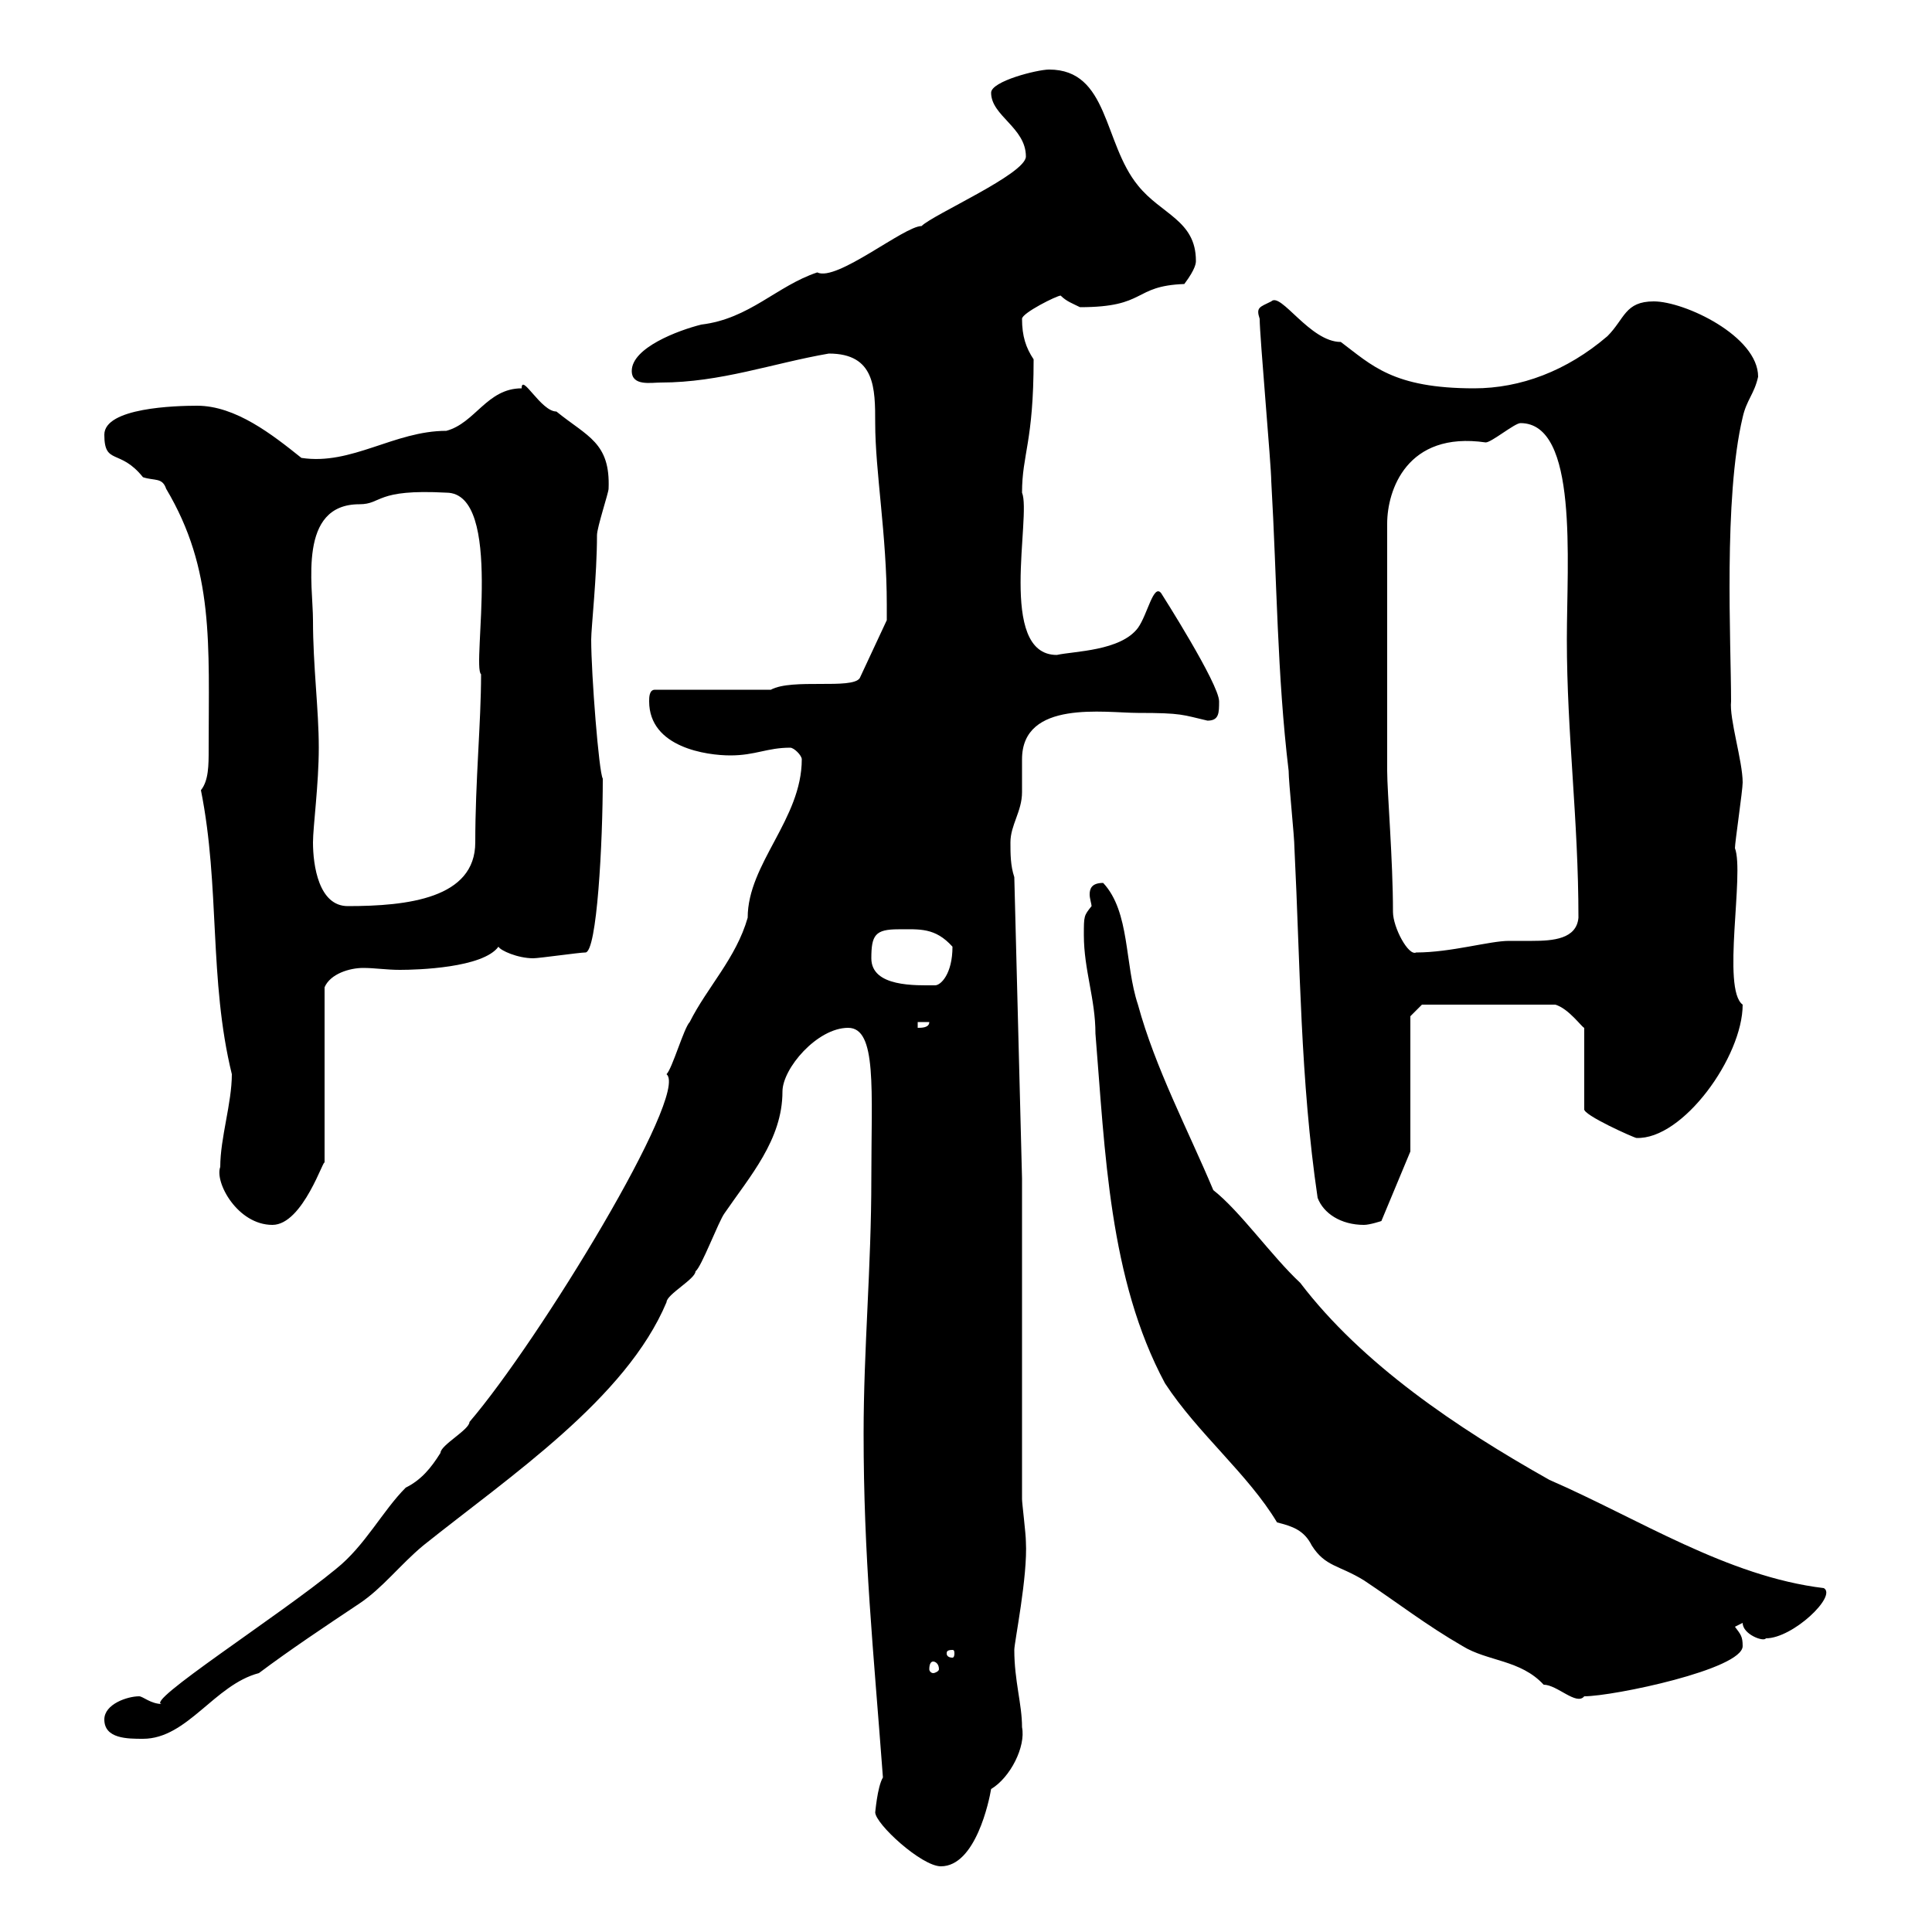 <svg xmlns="http://www.w3.org/2000/svg" xmlns:xlink="http://www.w3.org/1999/xlink" width="300" height="300"><path d="M135.90 281.40C135.90 283.20 143.10 289.80 146.10 289.80C151.50 289.80 153.60 279.60 153.90 277.80C156.90 276 159.30 271.20 158.70 268.20C158.70 264.60 157.50 261 157.50 256.20C157.50 255 159.60 244.80 159.30 239.40C159.30 238.20 158.70 233.40 158.70 232.80L158.70 183L157.50 136.20C156.90 134.40 156.90 132.60 156.90 130.80C156.90 128.10 158.70 126 158.70 123C158.70 121.50 158.70 119.70 158.70 117.90C158.70 108.60 171.60 110.70 176.70 110.70C183.60 110.70 183.60 111 187.50 111.90C189.30 111.90 189.30 110.70 189.30 108.90C189.30 106.20 180.30 92.10 180.30 92.10C179.10 90.60 178.20 95.40 176.70 97.50C174 101.10 166.80 101.10 164.10 101.70C154.80 101.70 160.20 80.10 158.70 76.50C158.70 70.50 160.50 68.70 160.50 55.80C159.30 54 158.70 52.20 158.70 49.50C158.70 48.60 164.10 45.90 164.70 45.90C165.60 46.80 166.50 47.10 167.70 47.70C178.20 47.70 175.80 44.40 183.90 44.10C185.70 41.70 185.70 40.80 185.70 40.50C185.70 34.20 180.30 33.30 176.70 28.80C171.30 22.20 172.20 10.80 162.90 10.80C161.10 10.80 153.90 12.60 153.90 14.40C153.90 18 159.30 19.80 159.30 24.30C159.30 27 144.90 33.30 143.10 35.10C140.40 35.10 129.90 43.80 126.90 42.30C120.60 44.40 116.40 49.50 108.90 50.40C105.30 51.30 98.10 54 98.10 57.60C98.10 60 101.10 59.40 102.60 59.40C111.90 59.40 120 56.40 128.70 54.90C135.90 54.90 135.90 60.30 135.90 65.70C135.90 73.20 137.70 83.10 137.70 93.90L137.70 96.30L133.50 105.30C132.30 107.10 123 105.30 119.70 107.10L101.70 107.10C100.80 107.10 100.80 108.30 100.80 108.90C100.80 116.10 109.80 117.30 113.40 117.30C117.30 117.30 119.10 116.10 122.70 116.10C123.30 116.10 124.50 117.30 124.50 117.90C124.50 127.20 116.10 134.10 116.10 142.50C114.30 148.80 109.80 153.30 107.10 158.70C106.20 159.60 104.40 165.90 103.50 166.80C107.10 169.80 83.70 208.20 72.90 220.80C72.90 222 68.40 224.40 68.40 225.60C66.90 228 65.40 229.80 63 231C59.40 234.60 56.70 240 52.20 243.60C43.50 250.80 21.90 264.60 25.20 264.60C23.40 264.60 22.20 263.40 21.60 263.40C19.80 263.40 16.20 264.60 16.20 267C16.20 270 19.80 270 22.20 270C29.10 270 33.30 261.60 40.20 259.80C45 256.20 50.40 252.60 55.80 249C59.40 246.60 62.10 243 65.70 240C79.20 229.20 97.20 217.20 103.50 202.20C103.50 201 108 198.60 108 197.40C108.90 196.80 111.60 189.60 112.50 188.40C116.40 182.70 121.50 177 121.50 169.50C121.50 165.90 126.90 159.60 131.70 159.60C136.20 159.60 135.30 169.20 135.30 183C135.30 196.80 134.10 209.40 134.10 222.60C134.10 241.80 135.60 255.90 137.10 276C136.20 277.50 135.90 281.70 135.90 281.40ZM168.30 145.20C168.30 150.60 170.10 155.10 170.10 160.50C171.60 178.80 172.20 198.60 180.90 214.80C186 222.60 193.80 228.90 198.30 236.40C200.70 237 202.50 237.60 203.70 240C205.80 243.30 207.90 243 211.80 245.40C217.20 249 221.40 252.30 227.10 255.60C231 258 236.10 257.70 239.70 261.60C241.80 261.60 244.80 264.90 246 263.40C250.50 263.40 270.60 259.20 270.60 255.60C270.60 254.10 270.30 253.80 269.40 252.60C269.40 252.60 270.60 252 270.60 252C270.60 253.80 273.90 255 274.20 254.40C278.40 254.40 285.30 247.80 283.20 246.60C268.20 244.80 254.40 235.80 240.60 229.80C226.20 221.70 211.50 211.80 201.90 199.20C197.40 195 192.60 188.10 188.40 184.80C184.50 175.50 179.40 165.90 176.70 156C174.60 149.70 175.50 141.60 171.30 137.10C169.50 137.10 169.20 138 169.20 138.90C169.20 139.50 169.50 140.40 169.50 140.70C168.30 142.20 168.30 142.20 168.30 145.20ZM144.90 258C145.20 258 145.80 258.30 145.80 259.20C145.80 259.50 145.20 259.80 144.90 259.80C144.60 259.80 144.30 259.50 144.30 259.20C144.30 258.30 144.60 258 144.90 258ZM147.90 256.20C148.20 256.20 148.20 256.50 148.20 256.80C148.20 256.80 148.20 257.40 147.90 257.40C147 257.40 147 256.80 147 256.80C147 256.50 147 256.20 147.90 256.20ZM34.20 181.20C33.30 183.60 36.90 190.20 42.30 190.20C47.10 190.20 50.40 179.40 50.40 180.60L50.40 153.30C51.30 151.20 54.30 150.30 56.40 150.30C58.20 150.30 60 150.60 62.10 150.60C64.80 150.60 75 150.30 77.40 147C77.70 147.60 80.40 148.80 82.80 148.80C83.70 148.80 90 147.90 90.90 147.90C92.70 147.90 93.60 130.80 93.60 120.90C93 120 91.80 104.70 91.80 99.30C91.80 97.50 92.70 89.40 92.70 83.10C92.70 81.90 94.50 76.50 94.50 75.90C94.80 68.70 91.20 67.80 86.40 63.90C84 63.90 81 57.90 81 60.30C75.60 60.30 73.80 65.70 69.30 66.90C61.20 66.90 54.60 72.30 46.80 71.10C42.30 67.50 36.60 63 30.60 63C27.30 63 16.20 63.30 16.20 67.50C16.20 72.30 18.60 69.60 22.20 74.10C24 74.70 25.20 74.10 25.80 75.90C33.30 88.50 32.40 99.90 32.40 116.40C32.40 118.80 32.40 121.20 31.20 122.70C34.20 137.70 32.40 152.10 36 166.80C36 171.30 34.20 176.70 34.20 181.20ZM204.60 186C205.50 188.40 208.20 190.20 211.80 190.20C212.70 190.20 214.50 189.60 214.50 189.60L219 178.80L219 157.80L220.80 156L241.50 156C243.60 156.60 245.70 159.60 246 159.60L246 172.20C245.70 173.10 253.80 176.70 254.10 176.70C261.30 177 270.60 164.10 270.60 156C267.30 153.60 270.90 135.60 269.40 131.70C269.40 130.80 270.60 122.70 270.60 121.50C270.60 118.20 268.50 111.60 268.80 108.90C268.80 99.90 267.60 77.40 270.60 64.80C271.20 62.10 272.40 61.20 273 58.50C273 52.20 261.60 46.80 256.80 46.80C252.30 46.80 252.30 49.50 249.60 52.20C243.30 57.60 236.10 60.30 228.90 60.30C216.30 60.30 213 56.70 208.20 53.10C203.40 53.10 198.90 45.30 197.40 46.80C195.60 47.70 195 47.70 195.60 49.50C195.60 52.20 197.40 72.30 197.40 74.70C198.30 90.30 198.30 104.70 200.10 119.70C200.10 121.50 201 129.90 201 131.70C201.90 149.70 201.90 167.70 204.60 186ZM142.50 158.70L144.30 158.70C144.30 159.60 143.10 159.60 142.50 159.60ZM135.30 148.80C135.30 145.20 135.90 144.30 139.50 144.30C142.80 144.30 145.20 144 147.90 147C147.90 151.20 146.10 153 145.20 153C142.20 153 135.30 153.30 135.30 148.80ZM216.30 141.60C216.30 133.50 215.40 123 215.40 119.70L215.40 81.30C215.40 76.20 218.40 66.90 230.70 68.70C231.60 68.70 235.20 65.70 236.10 65.70C245.10 65.70 243.30 87 243.30 99.30C243.30 114 245.10 127.20 245.10 142.50C244.80 145.80 241.20 146.10 237.90 146.10C236.40 146.10 234.90 146.10 234.30 146.10C231.30 146.10 225.30 147.90 219.90 147.90C218.70 148.50 216.30 144 216.30 141.60ZM48.60 130.80C48.60 128.40 49.50 121.80 49.50 116.10C49.50 110.10 48.60 103.50 48.60 96.30C48.60 90.90 46.20 78.30 55.80 78.30C59.40 78.30 58.20 75.90 69.30 76.50C78.30 76.50 73.20 103.50 74.70 104.70C74.70 112.20 73.80 121.20 73.80 130.80C73.80 139.50 63.30 140.70 54 140.70C49.50 140.70 48.60 134.40 48.60 130.80Z"/></svg>
